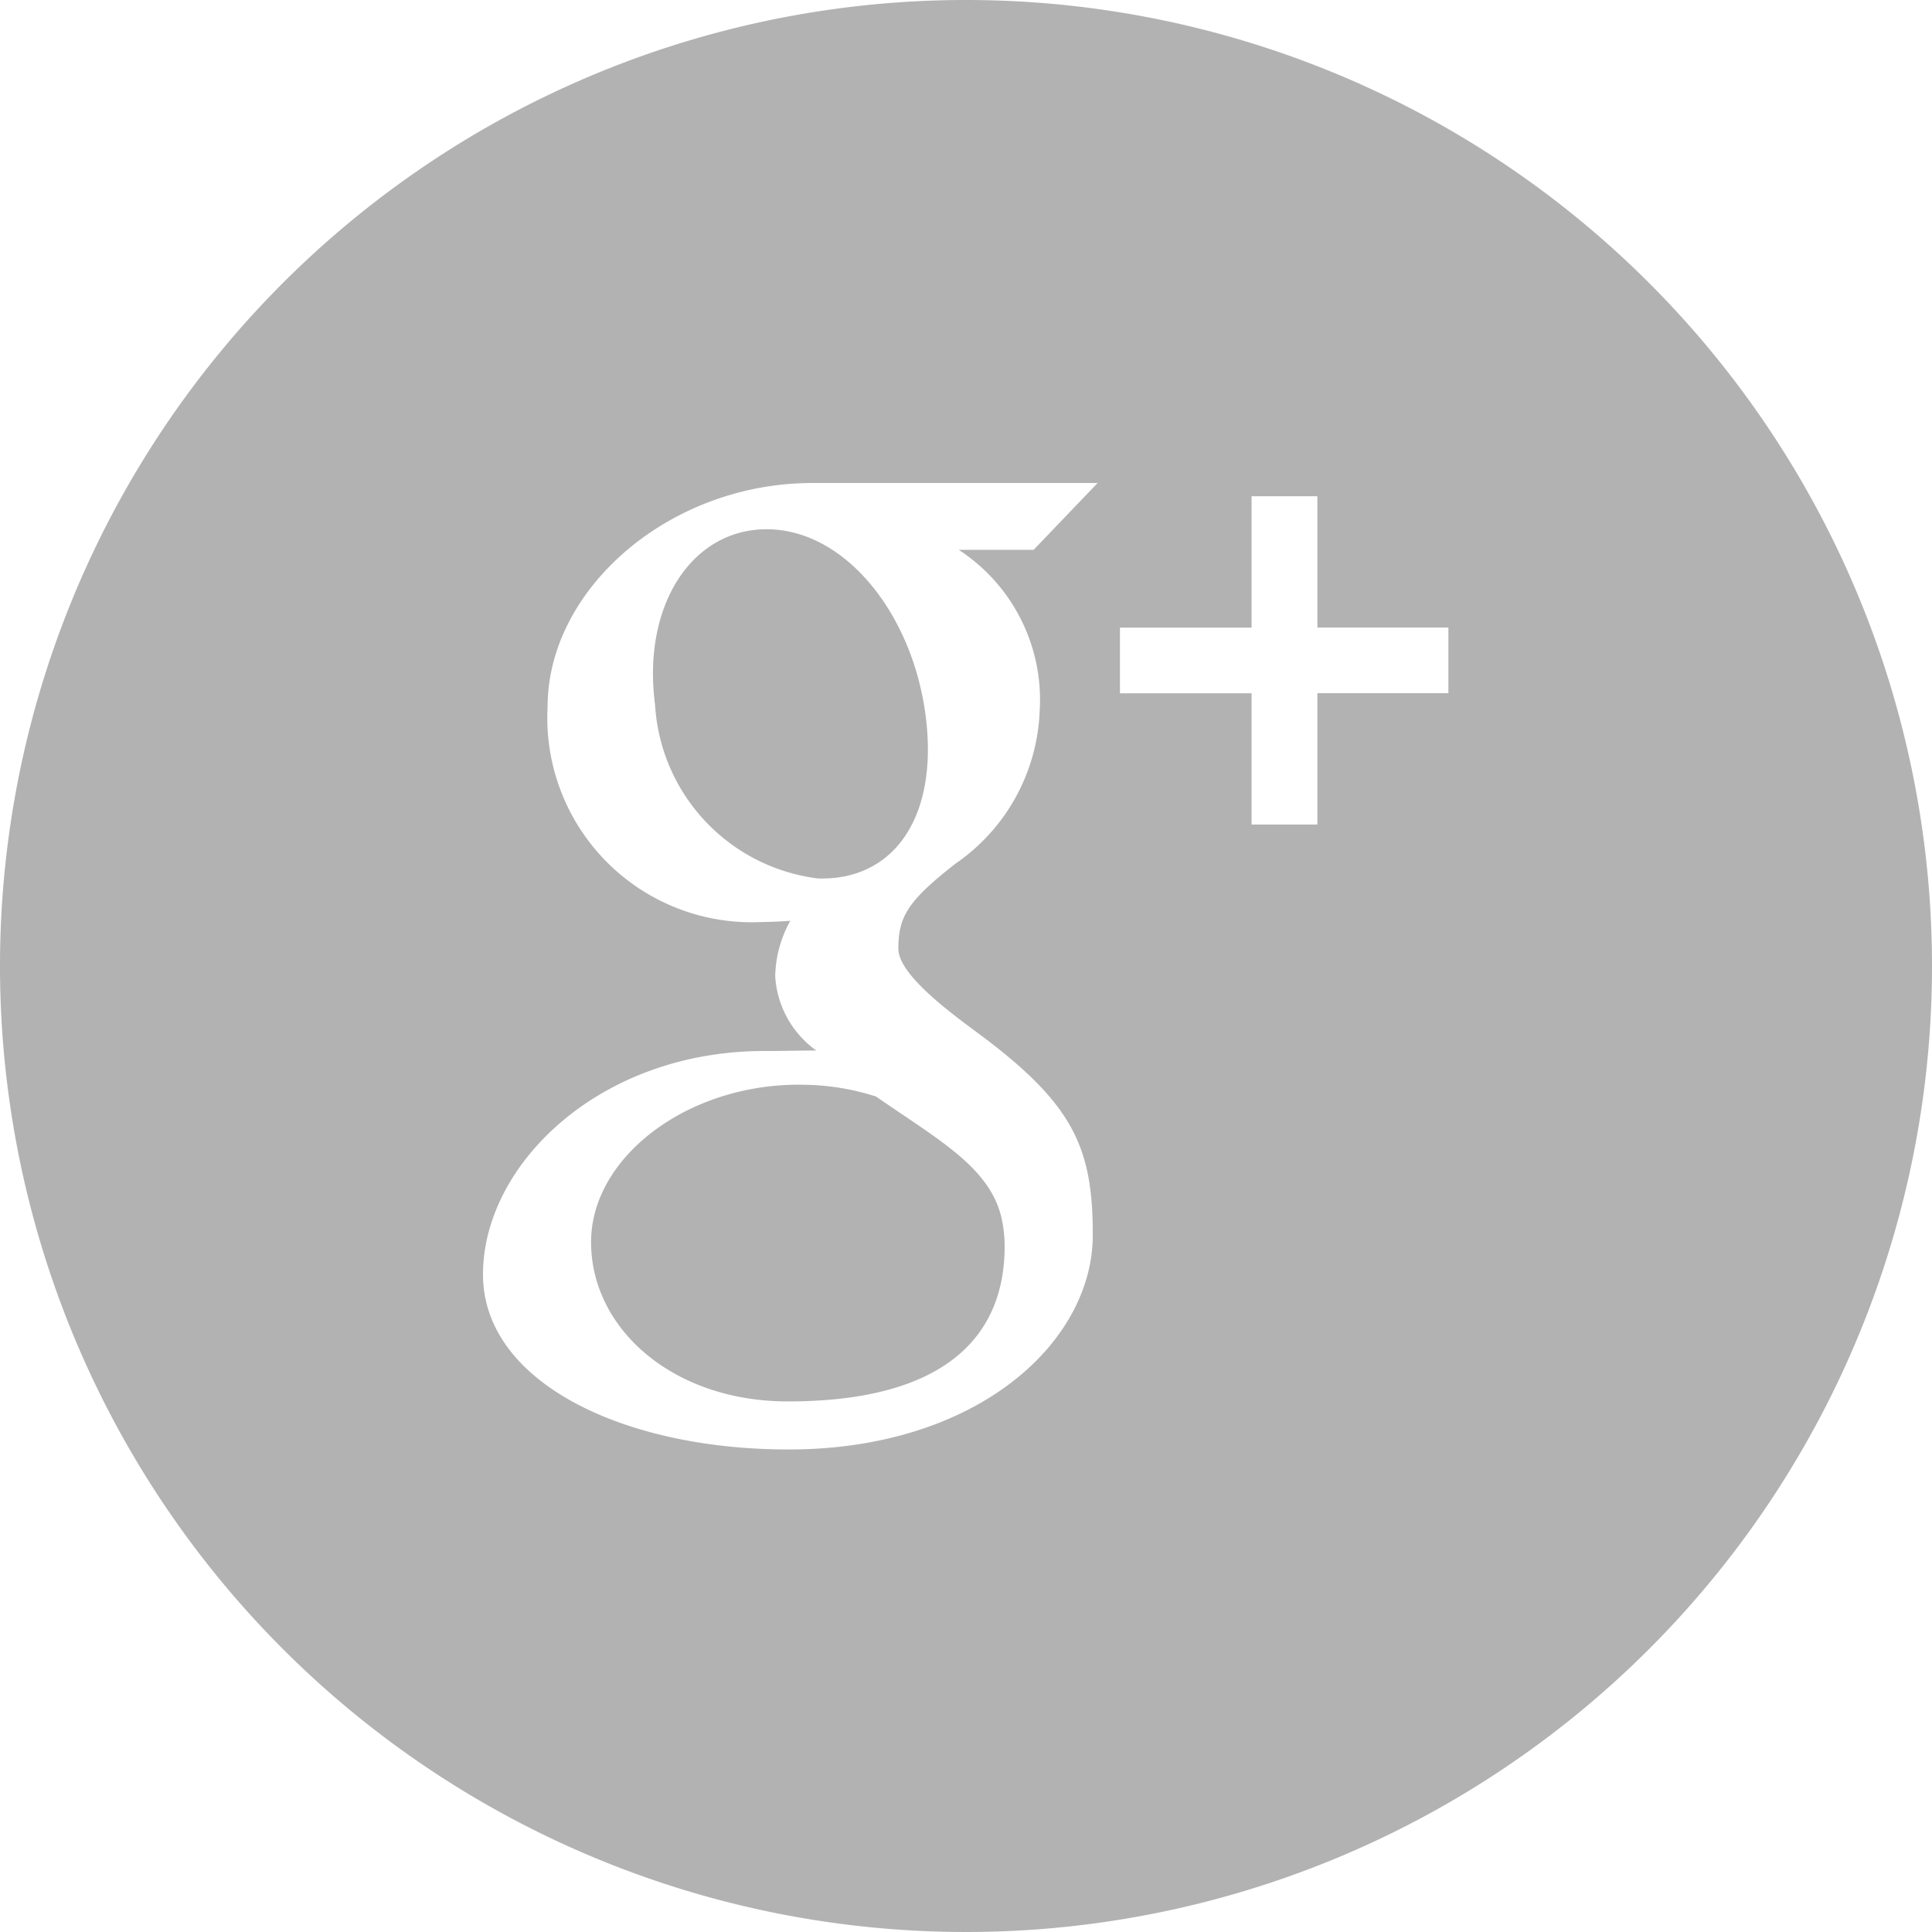 <svg xmlns="http://www.w3.org/2000/svg" width="32" height="32" viewBox="0 0 32 32">
  <defs>
    <style>
      .cls-1 {
        fill: #b2b2b2;
        fill-rule: evenodd;
      }
    </style>
  </defs>
  <path id="social-header-gplus.svg" class="cls-1" d="M1542.33,51.843c0.22,1.67-.51,2.744-1.78,2.707a3.083,3.083,0,0,1-2.7-2.875c-0.22-1.668.63-2.945,1.9-2.908S1542.11,50.176,1542.33,51.843Zm-2.05,6.123c-1.89-.021-3.49,1.2-3.49,2.607,0,1.44,1.36,2.639,3.26,2.639,2.66,0,3.59-1.125,3.59-2.566a2.14,2.14,0,0,0-.06-0.508c-0.21-.815-1.04-1.262-2.07-1.976A4.039,4.039,0,0,0,1540.28,57.967ZM1559,56a16,16,0,1,1-16-16A16,16,0,0,1,1559,56Zm-16.12-6.893h1.24L1545.18,48h-4.72c-2.39,0-4.39,1.766-4.39,3.707a3.386,3.386,0,0,0,3.56,3.564c0.16,0,.31-0.01.46-0.019a1.951,1.951,0,0,0-.25.92,1.632,1.632,0,0,0,.68,1.228c-0.28,0-.56.008-0.86,0.008-2.74,0-4.66,1.887-4.66,3.7,0,1.783,2.32,2.9,5.06,2.9,3.12,0,5.04-1.771,5.04-3.554,0-1.428-.31-2.147-1.83-3.289-0.44-.328-1.39-1-1.39-1.451,0-.529.15-0.789,0.95-1.412a3.218,3.218,0,0,0,1.39-2.52A2.964,2.964,0,0,0,1542.88,49.107Zm8.11,1.287h-2.17V48.219h-1.09v2.176h-2.18v1.088h2.18v2.174h1.09V51.482h2.17V50.394Z" transform="translate(-1527 -40)"/>
</svg>
